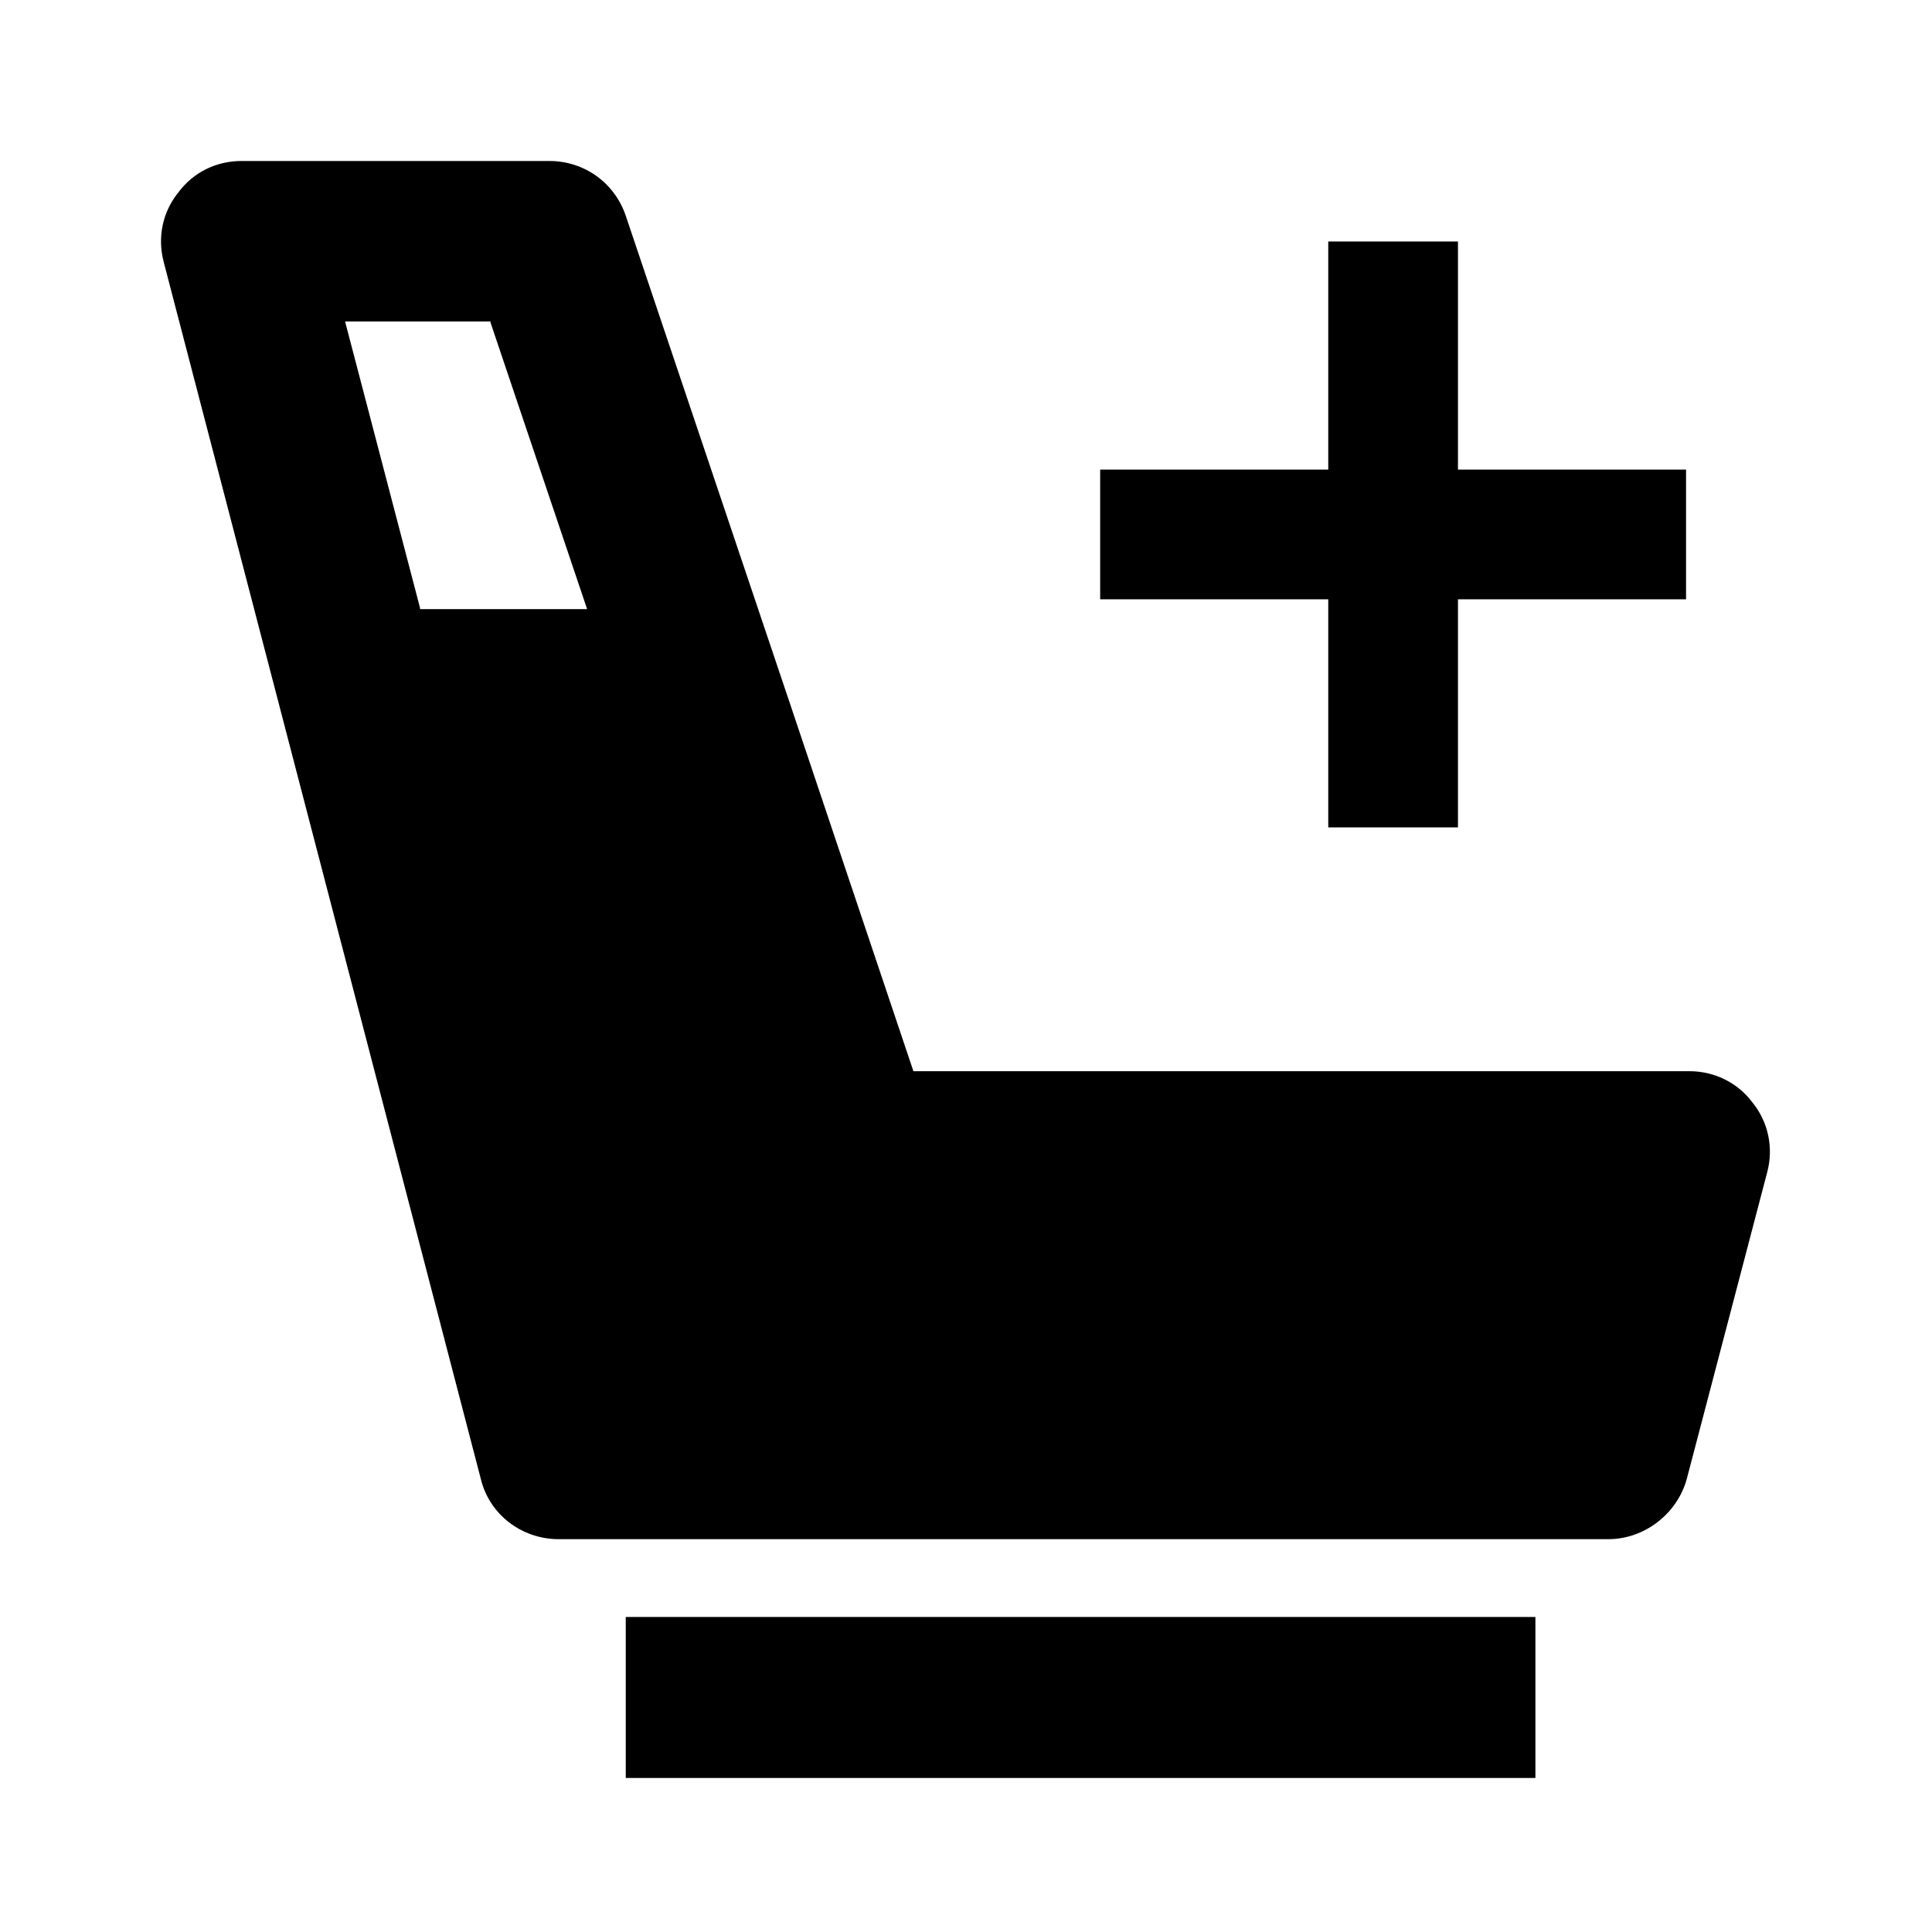 <svg width="36" height="36" viewBox="0 0 36 36" fill="none" xmlns="http://www.w3.org/2000/svg">
<path d="M32.66 20.55C32.38 20.17 31.94 19.96 31.48 19.96H17.02L15.7 16.03L14.74 13.17L11.66 4.02C11.45 3.4 10.88 3 10.24 3H4.5C4.03 3 3.6 3.21 3.32 3.59C3.03 3.95 2.93 4.42 3.05 4.88L8.96 27.56C9.12 28.22 9.72 28.68 10.41 28.68H29.97C30.64 28.68 31.25 28.21 31.43 27.56L32.93 21.84C33.05 21.39 32.95 20.91 32.66 20.55ZM7.83 11.34L6.43 5.99H9.14V6.01L10.94 11.35H7.82L7.83 11.34Z" fill="black"/>
<path d="M28.61 30.13H11.66V33.13H28.61V30.13Z" fill="black"/>
<path d="M25.25 9.25V5H26.667V9.25H30.917V10.667H26.667V14.917H25.25V10.667H21V9.25H25.25Z" fill="black" stroke="black"/>
</svg>
